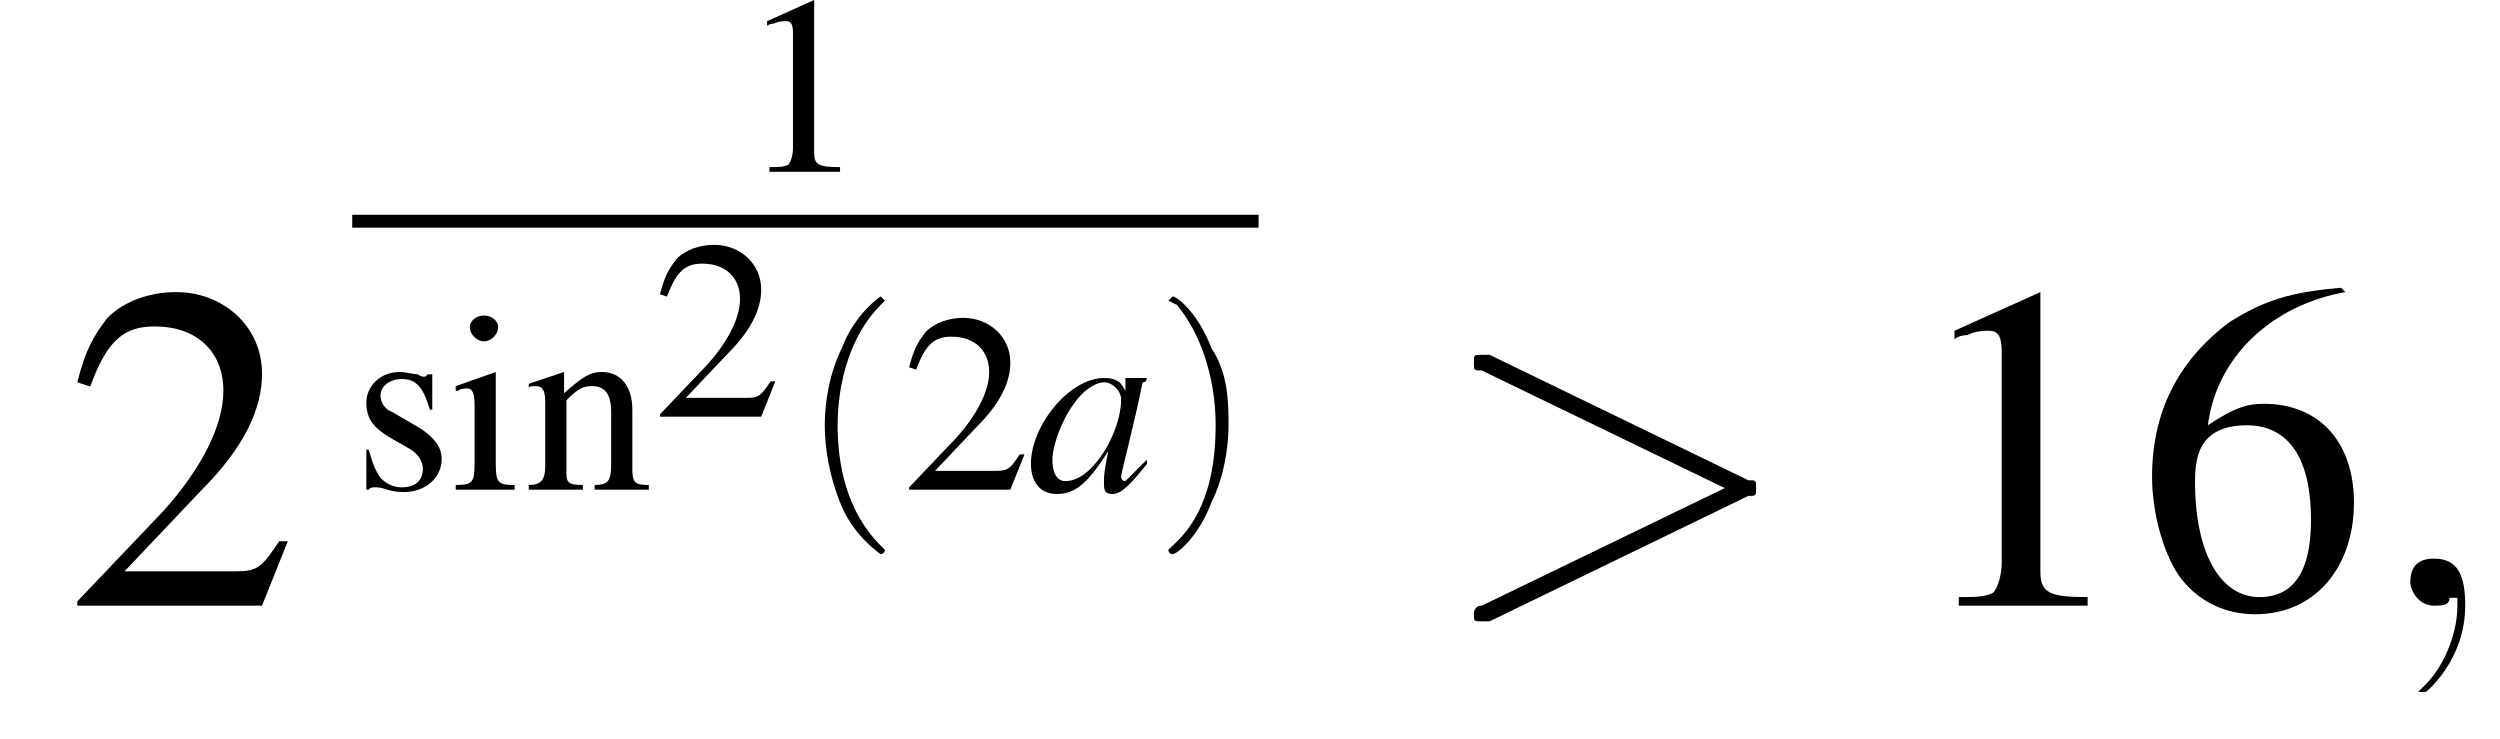 <?xml version='1.0' encoding='UTF-8'?>
<!---3.0-->
<svg height='17.2pt' version='1.1' viewBox='207.5 69.7 58.2 17.2' width='58.2pt' xmlns='http://www.w3.org/2000/svg' xmlns:xlink='http://www.w3.org/1999/xlink'>
<defs>
<path d='M7.2 -2.5C7.3 -2.5 7.5 -2.5 7.5 -2.7S7.3 -2.9 7.2 -2.9H1.3C1.1 -2.9 0.9 -2.9 0.9 -2.7S1.1 -2.5 1.3 -2.5H7.2Z' id='g1-0'/>
<path d='M3.2 -7.3L1.2 -6.4V-6.2C1.3 -6.3 1.5 -6.3 1.5 -6.3C1.7 -6.4 1.9 -6.4 2 -6.4C2.2 -6.4 2.3 -6.3 2.3 -5.9V-1C2.3 -0.7 2.2 -0.4 2.1 -0.3C1.9 -0.2 1.7 -0.2 1.3 -0.2V0H4.3V-0.2C3.4 -0.2 3.2 -0.3 3.2 -0.8V-7.3L3.2 -7.3Z' id='g3-49'/>
<path d='M5.2 -1.5L5 -1.5C4.6 -0.9 4.5 -0.8 4 -0.8H1.4L3.2 -2.7C4.2 -3.7 4.6 -4.6 4.6 -5.4C4.6 -6.5 3.7 -7.3 2.6 -7.3C2 -7.3 1.4 -7.1 1 -6.7C0.7 -6.3 0.5 -6 0.3 -5.2L0.6 -5.1C1 -6.2 1.4 -6.5 2.1 -6.5C3.1 -6.5 3.7 -5.9 3.7 -5C3.7 -4.2 3.2 -3.2 2.3 -2.2L0.3 -0.1V0H4.6L5.2 -1.5Z' id='g3-50'/>
<path d='M4.8 -7.4C3.6 -7.3 3 -7.1 2.2 -6.6C1 -5.7 0.4 -4.5 0.4 -3C0.4 -2.1 0.7 -1.1 1.1 -0.6C1.5 -0.1 2.1 0.2 2.8 0.2C4.2 0.2 5.1 -0.9 5.1 -2.4C5.1 -3.8 4.3 -4.7 3 -4.7C2.6 -4.7 2.3 -4.6 1.7 -4.2C1.9 -5.8 3.2 -7 4.9 -7.3L4.8 -7.4ZM2.6 -4.2C3.6 -4.2 4.1 -3.4 4.1 -2C4.1 -0.8 3.7 -0.2 2.9 -0.2C2 -0.2 1.4 -1.2 1.4 -2.9C1.4 -3.4 1.5 -3.7 1.7 -3.9C1.9 -4.1 2.2 -4.2 2.6 -4.2Z' id='g3-54'/>
<path d='M1.9 -5L0.2 -4.4V-4.2L0.3 -4.2C0.4 -4.3 0.6 -4.3 0.7 -4.3C0.9 -4.3 1 -4.1 1 -3.6V-1.1C1 -0.3 0.9 -0.2 0.2 -0.2V0H2.7V-0.2C2 -0.2 1.9 -0.3 1.9 -1.1V-5L1.9 -5ZM1.4 -7.4C1.1 -7.4 0.8 -7.2 0.8 -6.9S1.1 -6.3 1.4 -6.3C1.7 -6.3 2 -6.6 2 -6.9C2 -7.2 1.7 -7.4 1.4 -7.4Z' id='g3-105'/>
<path d='M0.2 -4.3C0.2 -4.4 0.3 -4.4 0.5 -4.4C0.8 -4.4 0.9 -4.2 0.9 -3.7V-1C0.9 -0.4 0.7 -0.2 0.2 -0.2V0H2.5V-0.2C1.9 -0.2 1.8 -0.3 1.8 -0.7V-3.8C2.3 -4.3 2.5 -4.4 2.9 -4.4C3.4 -4.4 3.7 -4.1 3.7 -3.3V-1.1C3.7 -0.4 3.6 -0.2 3 -0.2V0H5.3V-0.2C4.7 -0.2 4.6 -0.3 4.6 -0.9V-3.4C4.6 -4.4 4.1 -5 3.3 -5C2.8 -5 2.5 -4.8 1.7 -4.1V-5L1.7 -5C1.1 -4.8 0.8 -4.7 0.2 -4.5V-4.3Z' id='g3-110'/>
<path d='M3.4 -3.4L3.4 -4.9H3.3L3.2 -4.9C3.1 -4.8 3.1 -4.8 3.1 -4.8C3 -4.8 2.9 -4.8 2.8 -4.9C2.6 -4.9 2.3 -5 2 -5C1.2 -5 0.6 -4.4 0.6 -3.7C0.6 -3 0.9 -2.6 1.8 -2.1L2.5 -1.7C2.8 -1.5 3 -1.2 3 -0.9C3 -0.4 2.7 -0.1 2.1 -0.1C1.7 -0.1 1.4 -0.3 1.2 -0.5C1 -0.8 0.9 -1 0.7 -1.7H0.6V0H0.7C0.8 -0.1 0.8 -0.1 1 -0.1C1.1 -0.1 1.2 -0.1 1.5 0C1.8 0.1 2.1 0.1 2.2 0.1C3.1 0.1 3.8 -0.5 3.8 -1.3C3.8 -1.8 3.5 -2.2 2.9 -2.6L1.7 -3.3C1.4 -3.4 1.2 -3.7 1.2 -4C1.2 -4.4 1.6 -4.7 2.1 -4.7C2.7 -4.7 3 -4.4 3.3 -3.4H3.4Z' id='g3-115'/>
<use id='g11-59' transform='scale(1.825)' xlink:href='#g7-59'/>
<use id='g11-62' transform='scale(1.825)' xlink:href='#g7-62'/>
<path d='M2.8 -0.7C2.7 -0.6 2.6 -0.5 2.6 -0.5C2.4 -0.3 2.3 -0.2 2.3 -0.2C2.2 -0.2 2.2 -0.3 2.2 -0.3C2.2 -0.4 2.5 -1.5 2.7 -2.5C2.8 -2.5 2.8 -2.6 2.8 -2.6L2.7 -2.6L2.4 -2.6L2.3 -2.6L2.3 -2.3C2.2 -2.5 2.1 -2.6 1.8 -2.6C1 -2.6 0.1 -1.5 0.1 -0.6C0.1 -0.2 0.3 0.1 0.7 0.1C1.1 0.1 1.4 -0.1 1.9 -0.9C1.8 -0.4 1.8 -0.3 1.8 -0.2C1.8 0 1.8 0.1 2 0.1C2.2 0.1 2.4 -0.1 2.8 -0.6L2.8 -0.7ZM1.8 -2.5C2 -2.5 2.2 -2.3 2.2 -2.1C2.2 -1.6 1.9 -0.9 1.5 -0.5C1.3 -0.3 1.1 -0.2 0.9 -0.2C0.7 -0.2 0.6 -0.4 0.6 -0.7C0.6 -1 0.8 -1.6 1.1 -2C1.3 -2.3 1.6 -2.5 1.8 -2.5Z' id='g8-97'/>
<path d='M1.2 0C1.2 -0.4 1.1 -0.6 0.8 -0.6C0.6 -0.6 0.5 -0.5 0.5 -0.3C0.5 -0.2 0.6 0 0.8 0C0.9 0 1 0 1 -0.1C1.1 -0.1 1.1 -0.1 1.1 -0.1S1.1 -0.1 1.1 0C1.1 0.4 0.9 0.8 0.7 1C0.6 1.1 0.6 1.1 0.6 1.1C0.6 1.1 0.6 1.1 0.7 1.1C0.7 1.1 1.2 0.7 1.2 0Z' id='g7-59'/>
<path d='M4 -1.4C4.1 -1.4 4.1 -1.4 4.1 -1.5S4.1 -1.6 4 -1.6L0.7 -3.2C0.6 -3.2 0.6 -3.2 0.6 -3.2C0.5 -3.2 0.5 -3.2 0.5 -3.1C0.5 -3 0.5 -3 0.6 -3L3.7 -1.5L0.6 0C0.5 0 0.5 0.1 0.5 0.1C0.5 0.2 0.5 0.2 0.6 0.2C0.6 0.2 0.6 0.2 0.7 0.2L4 -1.4Z' id='g7-62'/>
<use id='g19-49' xlink:href='#g3-49'/>
<use id='g19-50' xlink:href='#g3-50'/>
<use id='g19-54' xlink:href='#g3-54'/>
<use id='g15-49' transform='scale(0.548)' xlink:href='#g3-49'/>
<use id='g15-50' transform='scale(0.548)' xlink:href='#g3-50'/>
<use id='g15-105' transform='scale(0.548)' xlink:href='#g3-105'/>
<use id='g15-110' transform='scale(0.548)' xlink:href='#g3-110'/>
<use id='g15-115' transform='scale(0.548)' xlink:href='#g3-115'/>
<path d='M2 1.4C2 1.4 2 1.4 1.9 1.3C1.1 0.5 0.9 -0.6 0.9 -1.5C0.9 -2.5 1.2 -3.6 1.9 -4.3C2 -4.4 2 -4.4 2 -4.4C2 -4.4 1.9 -4.5 1.9 -4.5C1.9 -4.5 1.3 -4.1 1 -3.3C0.7 -2.7 0.6 -2 0.6 -1.5C0.6 -1 0.7 -0.3 1 0.4C1.3 1.1 1.9 1.5 1.9 1.5C1.9 1.5 2 1.5 2 1.4Z' id='g16-40'/>
<path d='M1.7 -1.5C1.7 -2 1.7 -2.7 1.3 -3.3C1 -4.1 0.5 -4.5 0.4 -4.5C0.4 -4.5 0.3 -4.4 0.3 -4.4C0.3 -4.4 0.3 -4.4 0.5 -4.3C1 -3.7 1.4 -2.7 1.4 -1.5C1.4 -0.5 1.2 0.6 0.4 1.3C0.3 1.4 0.3 1.4 0.3 1.4C0.3 1.5 0.4 1.5 0.4 1.5C0.5 1.5 1 1.1 1.3 0.3C1.6 -0.3 1.7 -1 1.7 -1.5Z' id='g16-41'/>
</defs>
<g id='page1'>

<use x='209' xlink:href='#g19-50' y='83.8'/>
<use x='224.7' xlink:href='#g15-49' y='73.7'/>
<rect height='0.3' width='21.1' x='215.7' y='74.7'/>
<use x='215.7' xlink:href='#g15-115' y='81.1'/>
<use x='218' xlink:href='#g15-105' y='81.1'/>
<use x='219.7' xlink:href='#g15-110' y='81.1'/>
<use x='222.7' xlink:href='#g15-50' y='79.4'/>
<use x='226.1' xlink:href='#g16-40' y='81.1'/>
<use x='228.5' xlink:href='#g15-50' y='81.1'/>
<use x='231.4' xlink:href='#g8-97' y='81.1'/>
<use x='234.4' xlink:href='#g16-41' y='81.1'/>
<use x='240.9' xlink:href='#g11-62' y='83.8'/>
<use x='251.8' xlink:href='#g19-49' y='83.8'/>
<use x='257.2' xlink:href='#g19-54' y='83.8'/>
<use x='262.7' xlink:href='#g11-59' y='83.8'/>
</g>
</svg>